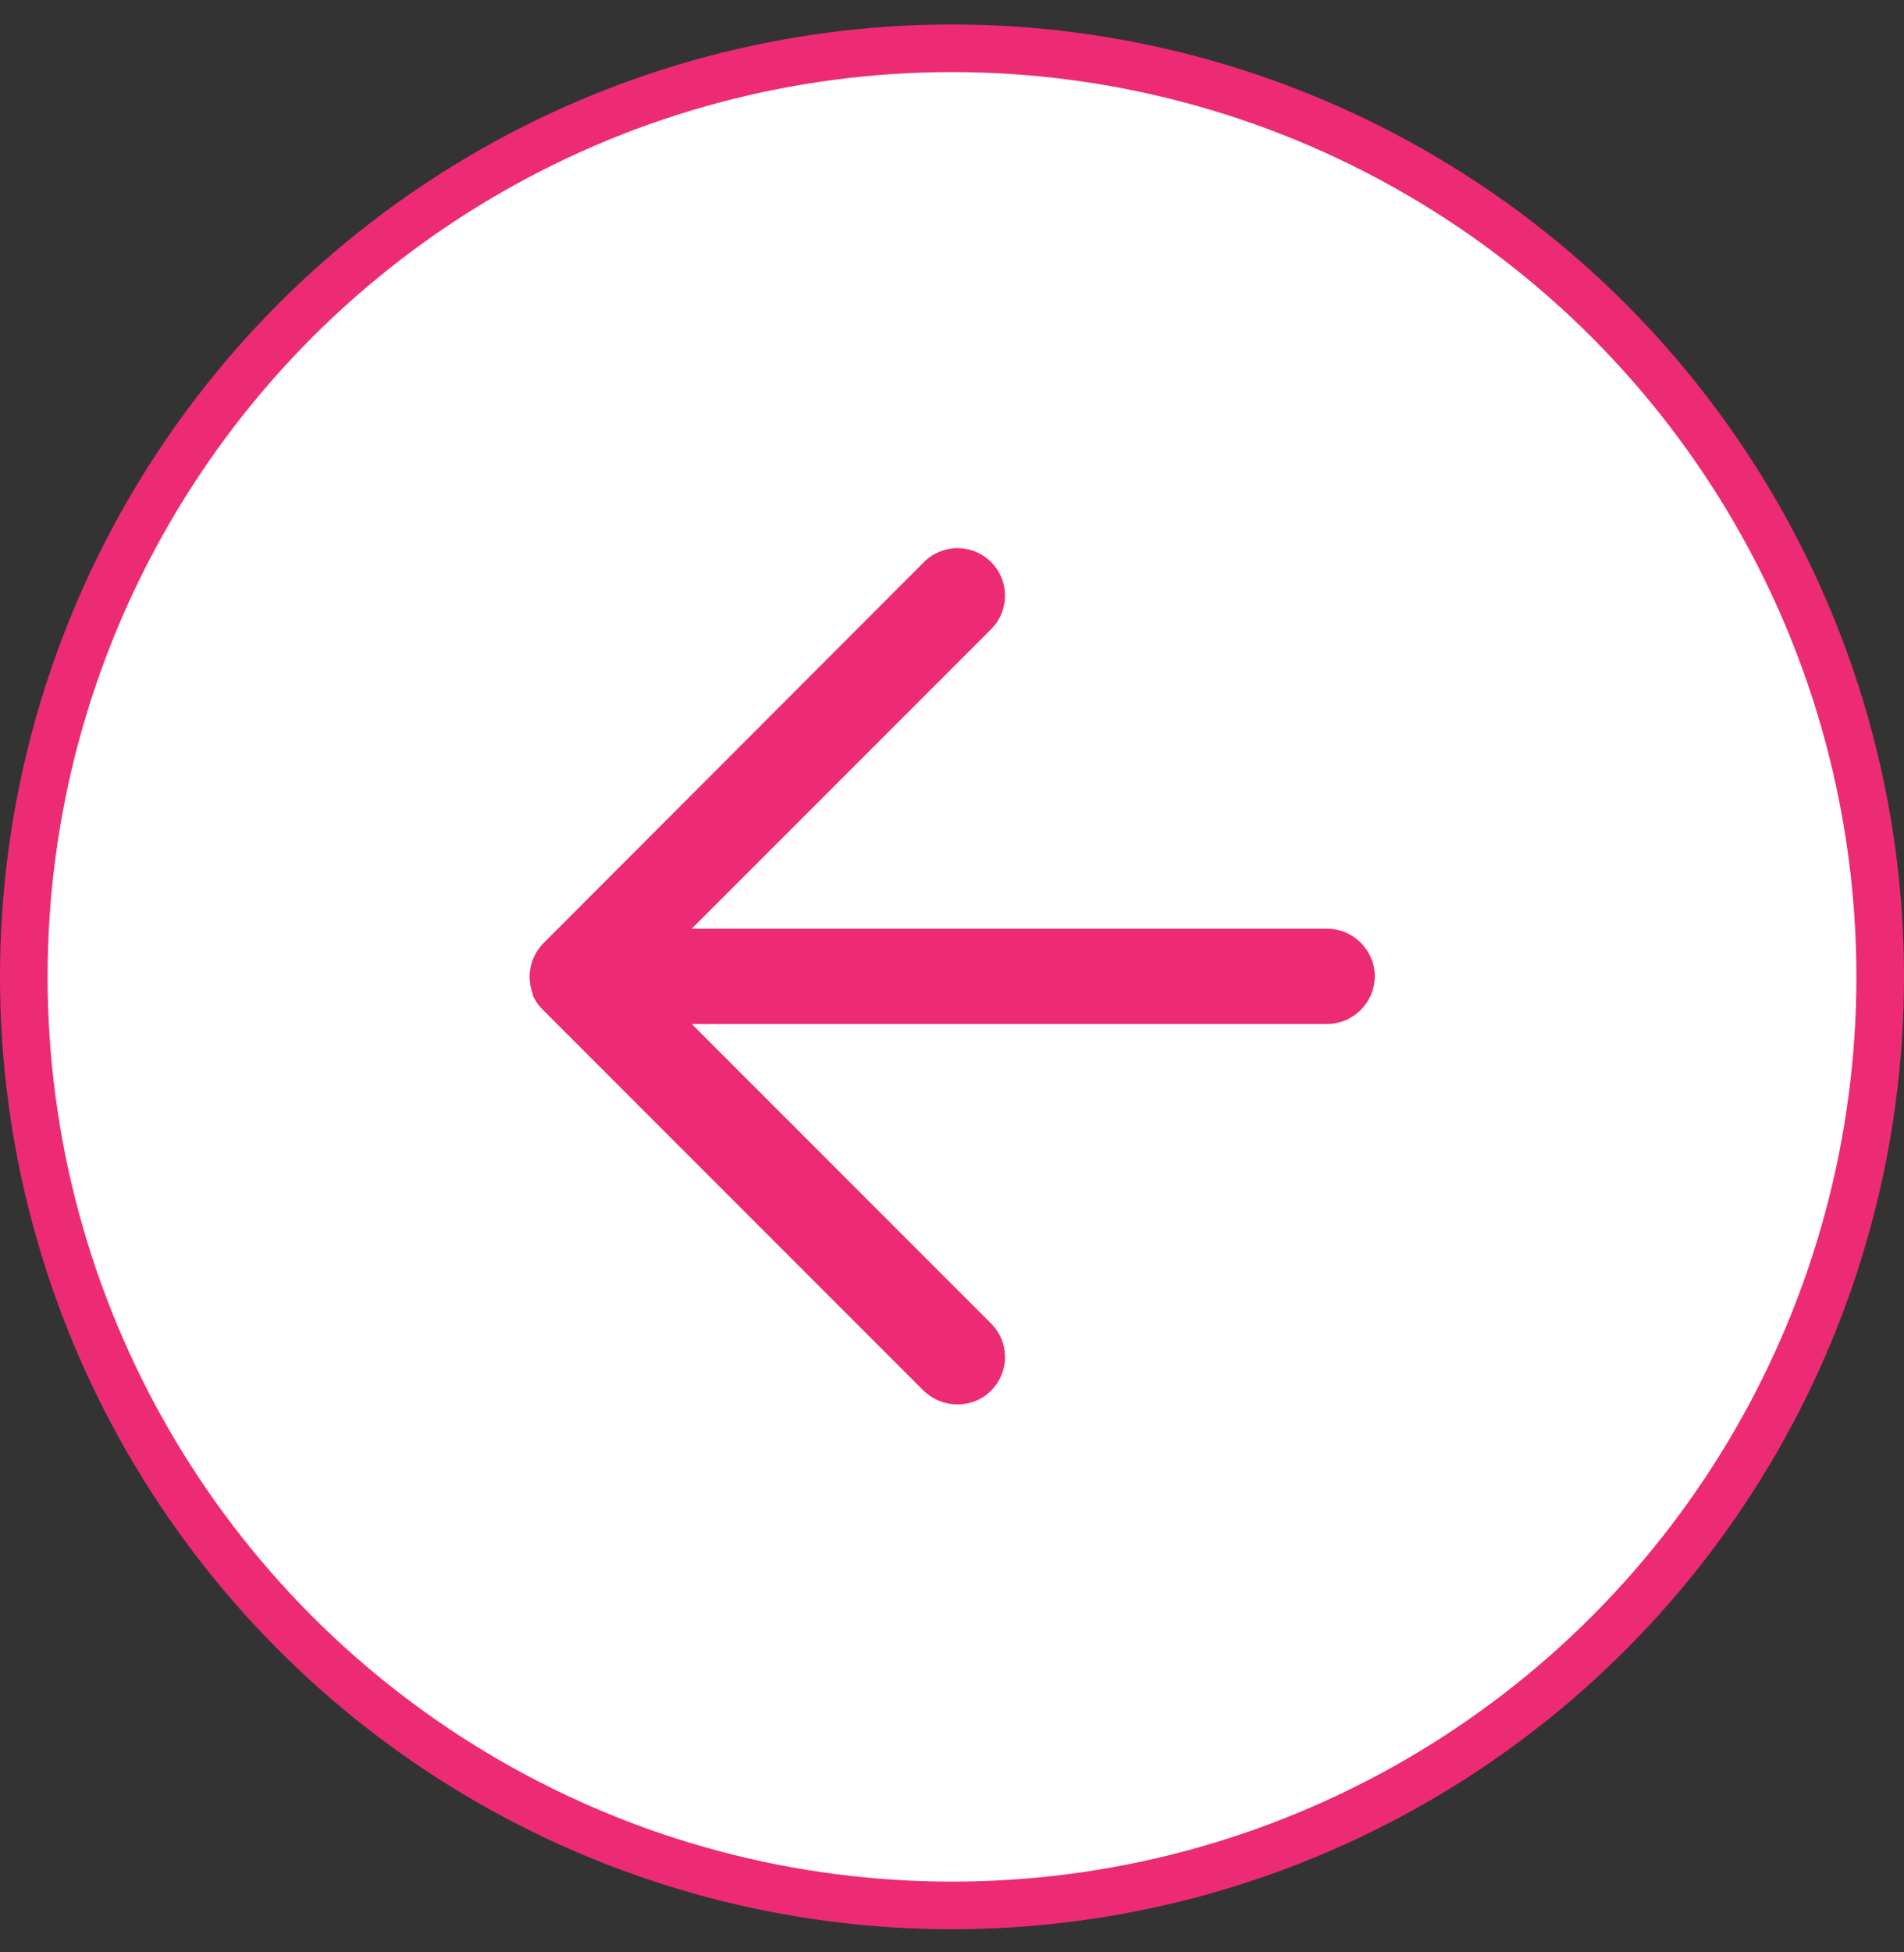 <svg width="40" height="41" viewBox="0 0 40 41" fill="none" xmlns="http://www.w3.org/2000/svg">
<rect x="0" y="0" width="40" height="41" fill="#333333" stroke="none"/>
<circle r="19.5" transform="matrix(-1 0 0 1 20 20.514)" fill="white" stroke="#ED2B74"/>
<path d="M11.201 20.893C11.101 20.653 11.101 20.373 11.201 20.133C11.251 20.013 11.321 19.903 11.421 19.803L19.411 11.803C19.801 11.413 20.431 11.413 20.821 11.803C21.211 12.193 21.211 12.823 20.821 13.213L14.531 19.503H27.881C28.431 19.503 28.881 19.953 28.881 20.503C28.881 21.053 28.431 21.503 27.881 21.503H14.531L20.821 27.793C21.211 28.183 21.211 28.813 20.821 29.203C20.621 29.403 20.371 29.493 20.111 29.493C19.851 29.493 19.601 29.393 19.401 29.203L11.401 21.203C11.311 21.113 11.231 21.003 11.181 20.873L11.201 20.893Z" fill="#ED2B74"/>
</svg>
